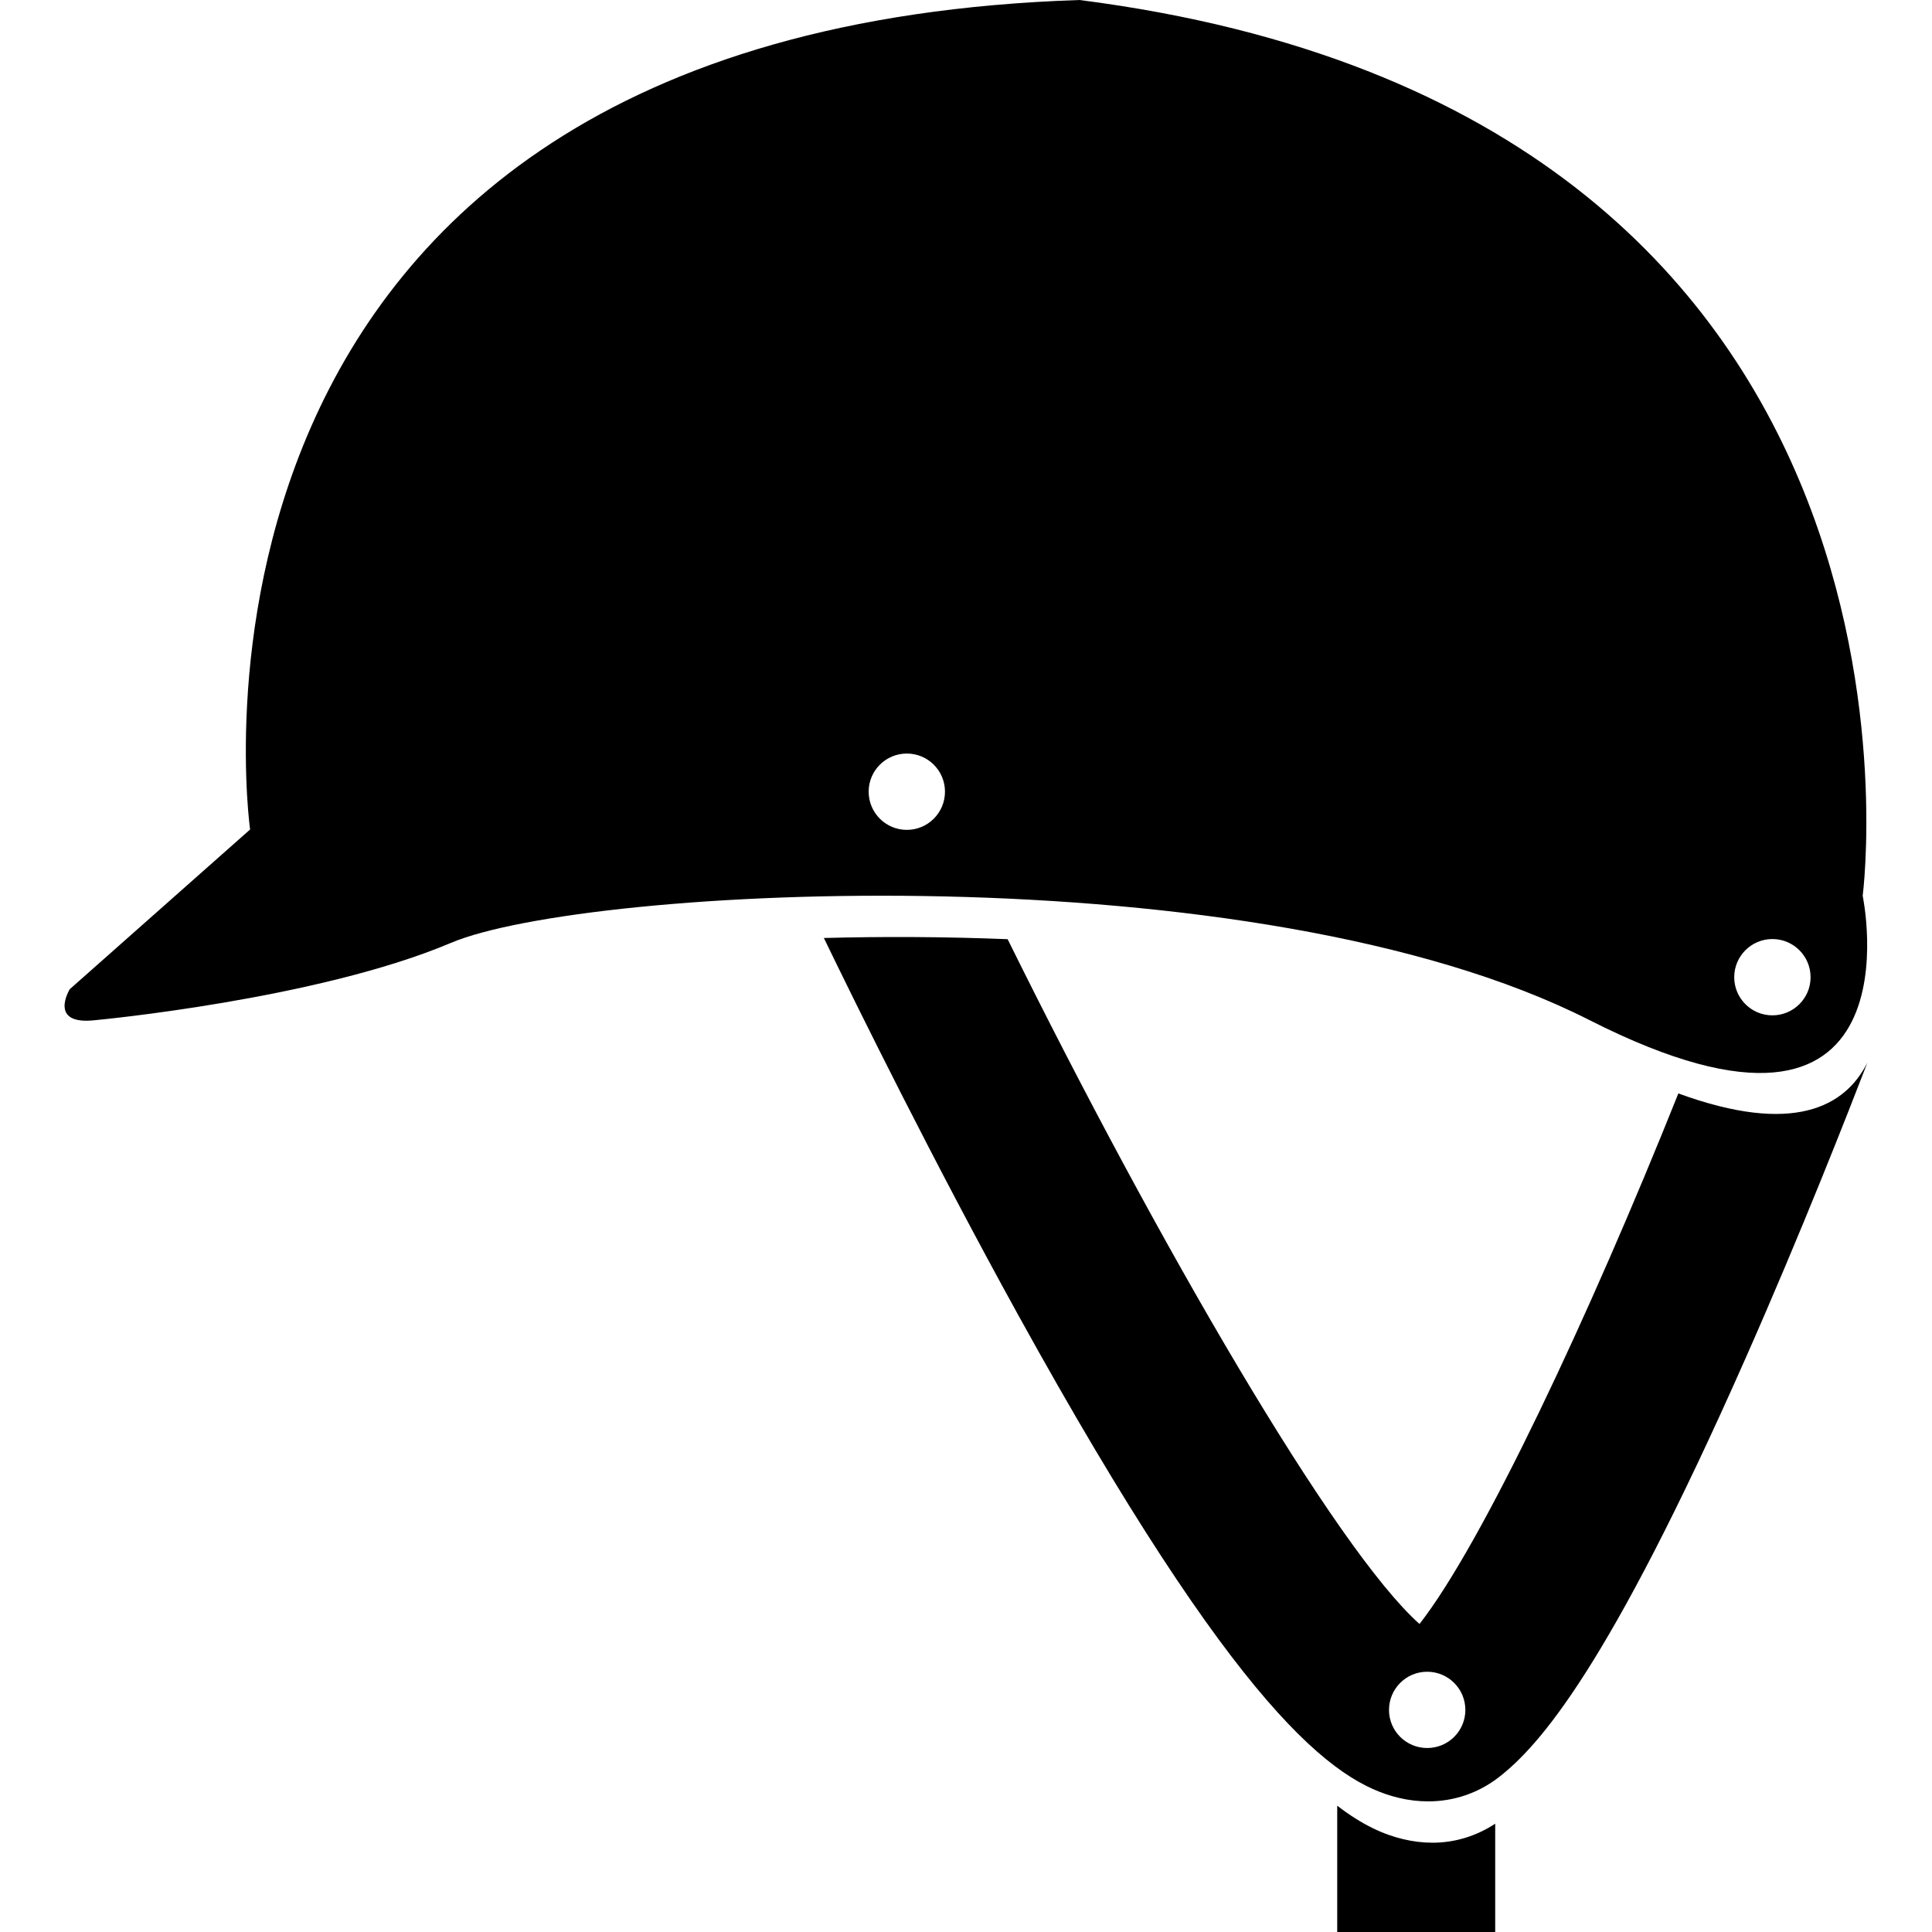 <?xml version="1.0" encoding="iso-8859-1"?>
<!-- Generator: Adobe Illustrator 16.0.0, SVG Export Plug-In . SVG Version: 6.00 Build 0)  -->
<!DOCTYPE svg PUBLIC "-//W3C//DTD SVG 1.1//EN" "http://www.w3.org/Graphics/SVG/1.1/DTD/svg11.dtd">
<svg version="1.1" id="Capa_1" xmlns="http://www.w3.org/2000/svg" xmlns:xlink="http://www.w3.org/1999/xlink" x="0px" y="0px"
	 width="117.682px" height="117.682px" viewBox="0 0 117.682 117.682" style="enable-background:new 0 0 117.682 117.682;"
	 xml:space="preserve">
<g>
	<g>
		<path d="M85.465,112.026c-1.138-0.27-2.433-0.823-4.012-2.037v7.693h9.623v-6.596c-1.143,0.746-2.442,1.157-3.813,1.157
			C86.673,112.244,86.074,112.172,85.465,112.026z"/>
	</g>
	<g>
		<path d="M96.824,62.139c20.403,10.354,16.636-7.576,16.636-7.576S119.736,6.906,65.757,0C8.33,1.881,15.234,50.526,15.234,50.526
			L4.248,60.255c0,0-1.358,2.224,1.569,1.884c0,0,13.495-1.254,21.653-4.707C35.635,53.974,76.426,51.78,96.824,62.139z
			 M107.96,57.199c1.285,0,2.326,1.041,2.326,2.325c0,1.282-1.041,2.323-2.326,2.323c-1.284,0-2.325-1.041-2.325-2.323
			C105.635,58.24,106.676,57.199,107.96,57.199z M55.238,45.9c1.282,0,2.323,1.039,2.323,2.323s-1.041,2.326-2.323,2.326
			c-1.285,0-2.326-1.041-2.326-2.326S53.953,45.9,55.238,45.9z"/>
		<path d="M102.232,66.603c-5.418,13.553-11.954,27.456-15.768,32.316c-5.098-4.53-15.96-23.228-25.087-41.711
			c-3.862-0.155-7.637-0.167-11.194-0.073c2.115,4.369,6.693,13.642,11.844,22.975c13.378,24.232,19.228,28.463,23.179,29.402
			c0.604,0.146,1.203,0.213,1.792,0.213c1.564,0,3.047-0.503,4.301-1.473c2.448-1.904,6.673-6.622,15.006-25.471
			c3.474-7.851,6.317-15.138,7.444-18.058C112.398,67.411,109.245,69.167,102.232,66.603z M86.933,106.475
			c-1.285,0-2.326-1.036-2.326-2.32c0-1.285,1.041-2.326,2.326-2.326c1.284,0,2.325,1.041,2.325,2.326
			C89.258,105.439,88.217,106.475,86.933,106.475z"/>
	</g>
</g>
<g>
</g>
<g>
</g>
<g>
</g>
<g>
</g>
<g>
</g>
<g>
</g>
<g>
</g>
<g>
</g>
<g>
</g>
<g>
</g>
<g>
</g>
<g>
</g>
<g>
</g>
<g>
</g>
<g>
</g>
</svg>
